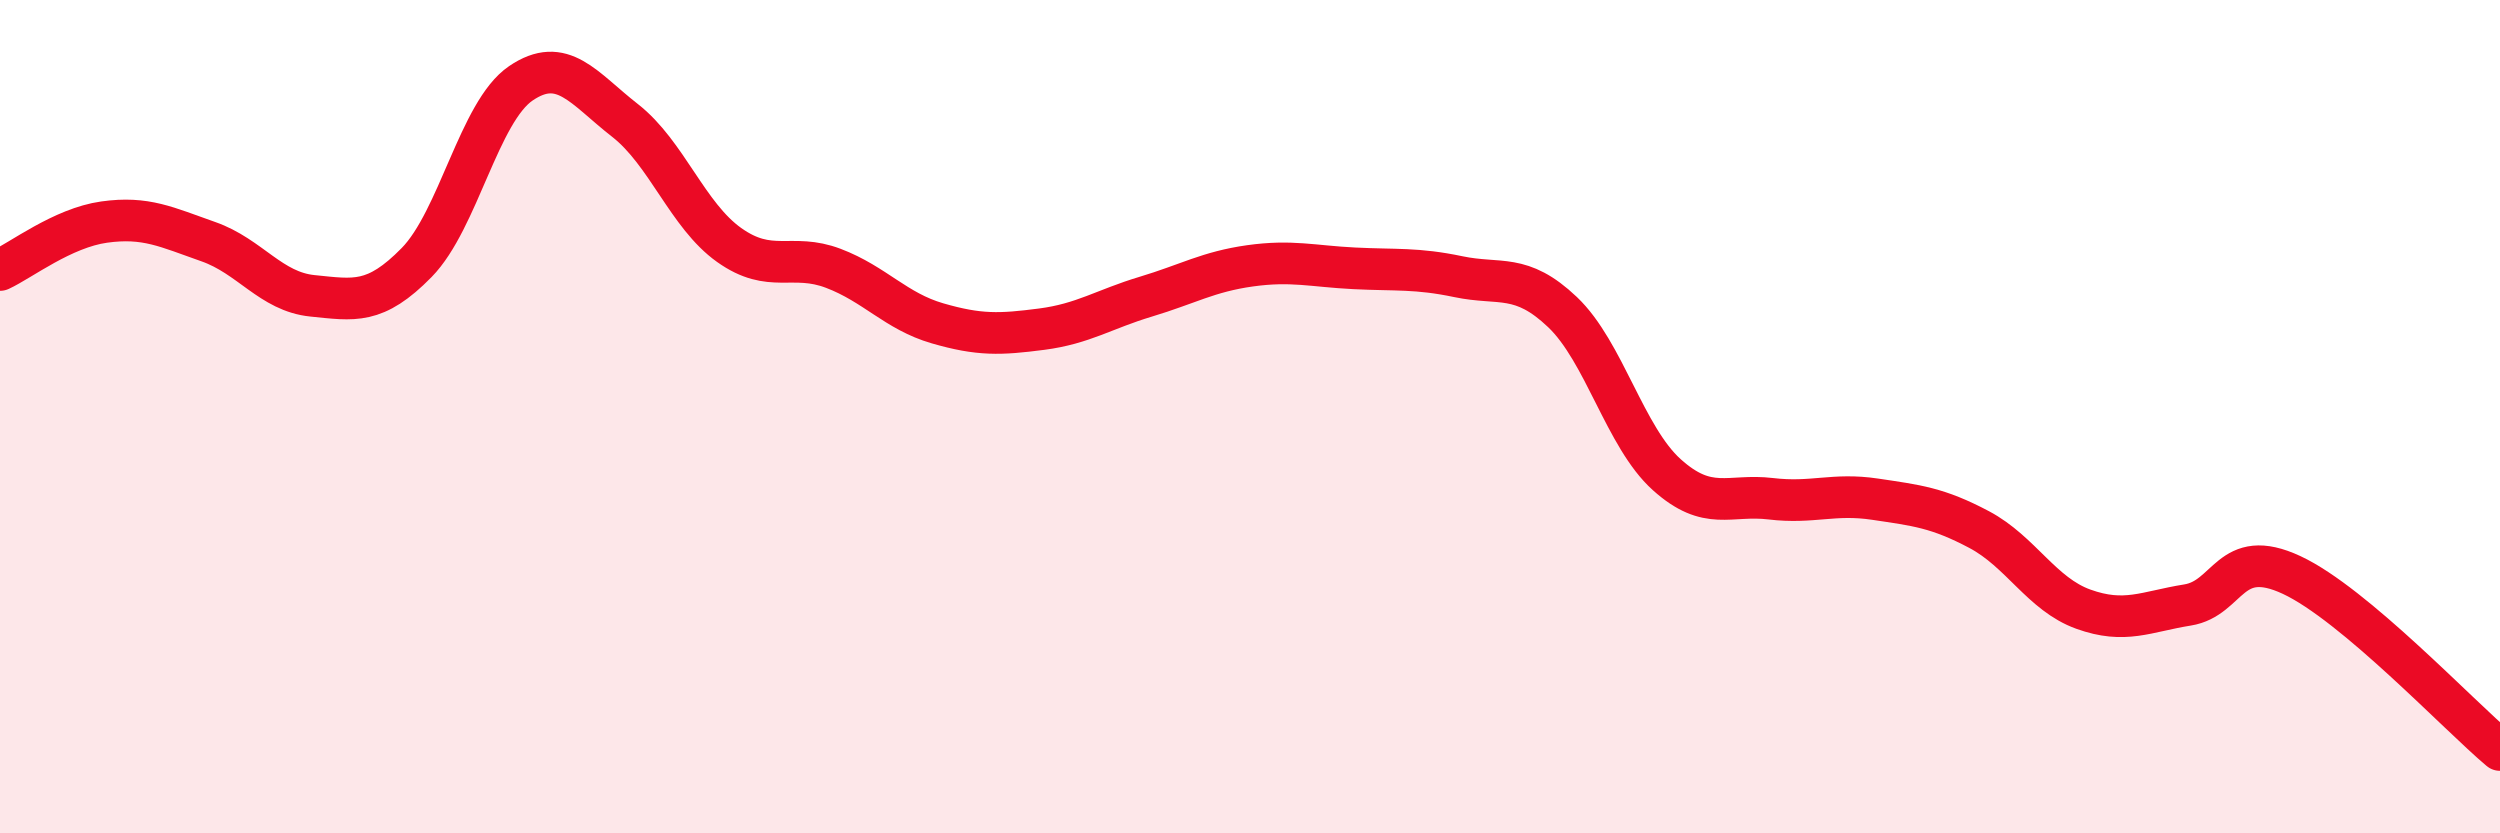 
    <svg width="60" height="20" viewBox="0 0 60 20" xmlns="http://www.w3.org/2000/svg">
      <path
        d="M 0,6.48 C 0.5,6.25 1.5,5.47 2.5,5.33 C 3.5,5.19 4,5.45 5,5.8 C 6,6.15 6.5,7 7.5,7.1 C 8.5,7.2 9,7.32 10,6.3 C 11,5.28 11.5,2.68 12.5,2 C 13.5,1.32 14,2.11 15,2.89 C 16,3.67 16.5,5.17 17.5,5.88 C 18.5,6.59 19,6.06 20,6.44 C 21,6.82 21.5,7.47 22.5,7.76 C 23.5,8.05 24,8.03 25,7.9 C 26,7.77 26.5,7.42 27.5,7.12 C 28.5,6.82 29,6.52 30,6.38 C 31,6.24 31.5,6.39 32.5,6.44 C 33.5,6.49 34,6.43 35,6.64 C 36,6.85 36.5,6.54 37.5,7.49 C 38.5,8.44 39,10.49 40,11.39 C 41,12.29 41.5,11.85 42.5,11.97 C 43.5,12.09 44,11.83 45,11.98 C 46,12.13 46.5,12.18 47.5,12.71 C 48.5,13.24 49,14.26 50,14.62 C 51,14.98 51.5,14.68 52.5,14.52 C 53.5,14.36 53.5,13.1 55,13.8 C 56.5,14.5 59,17.16 60,18L60 20L0 20Z"
        fill="#EB0A25"
        opacity="0.1"
        stroke-linecap="round"
        stroke-linejoin="round"
      />
      <path
        d="M 0,6.48 C 0.5,6.25 1.5,5.47 2.5,5.33 C 3.5,5.19 4,5.45 5,5.8 C 6,6.15 6.5,7 7.5,7.1 C 8.5,7.2 9,7.32 10,6.3 C 11,5.28 11.5,2.68 12.5,2 C 13.5,1.32 14,2.11 15,2.89 C 16,3.67 16.5,5.17 17.5,5.88 C 18.5,6.59 19,6.06 20,6.44 C 21,6.82 21.5,7.47 22.5,7.76 C 23.5,8.05 24,8.03 25,7.9 C 26,7.77 26.5,7.42 27.5,7.12 C 28.5,6.82 29,6.52 30,6.38 C 31,6.24 31.5,6.39 32.5,6.44 C 33.5,6.49 34,6.43 35,6.64 C 36,6.85 36.5,6.54 37.5,7.49 C 38.5,8.44 39,10.49 40,11.39 C 41,12.29 41.5,11.85 42.5,11.97 C 43.5,12.09 44,11.83 45,11.98 C 46,12.13 46.5,12.18 47.5,12.71 C 48.5,13.24 49,14.26 50,14.62 C 51,14.98 51.5,14.68 52.5,14.52 C 53.5,14.36 53.5,13.1 55,13.8 C 56.5,14.5 59,17.16 60,18"
        stroke="#EB0A25"
        stroke-width="1"
        fill="none"
        stroke-linecap="round"
        stroke-linejoin="round"
      />
    </svg>
  